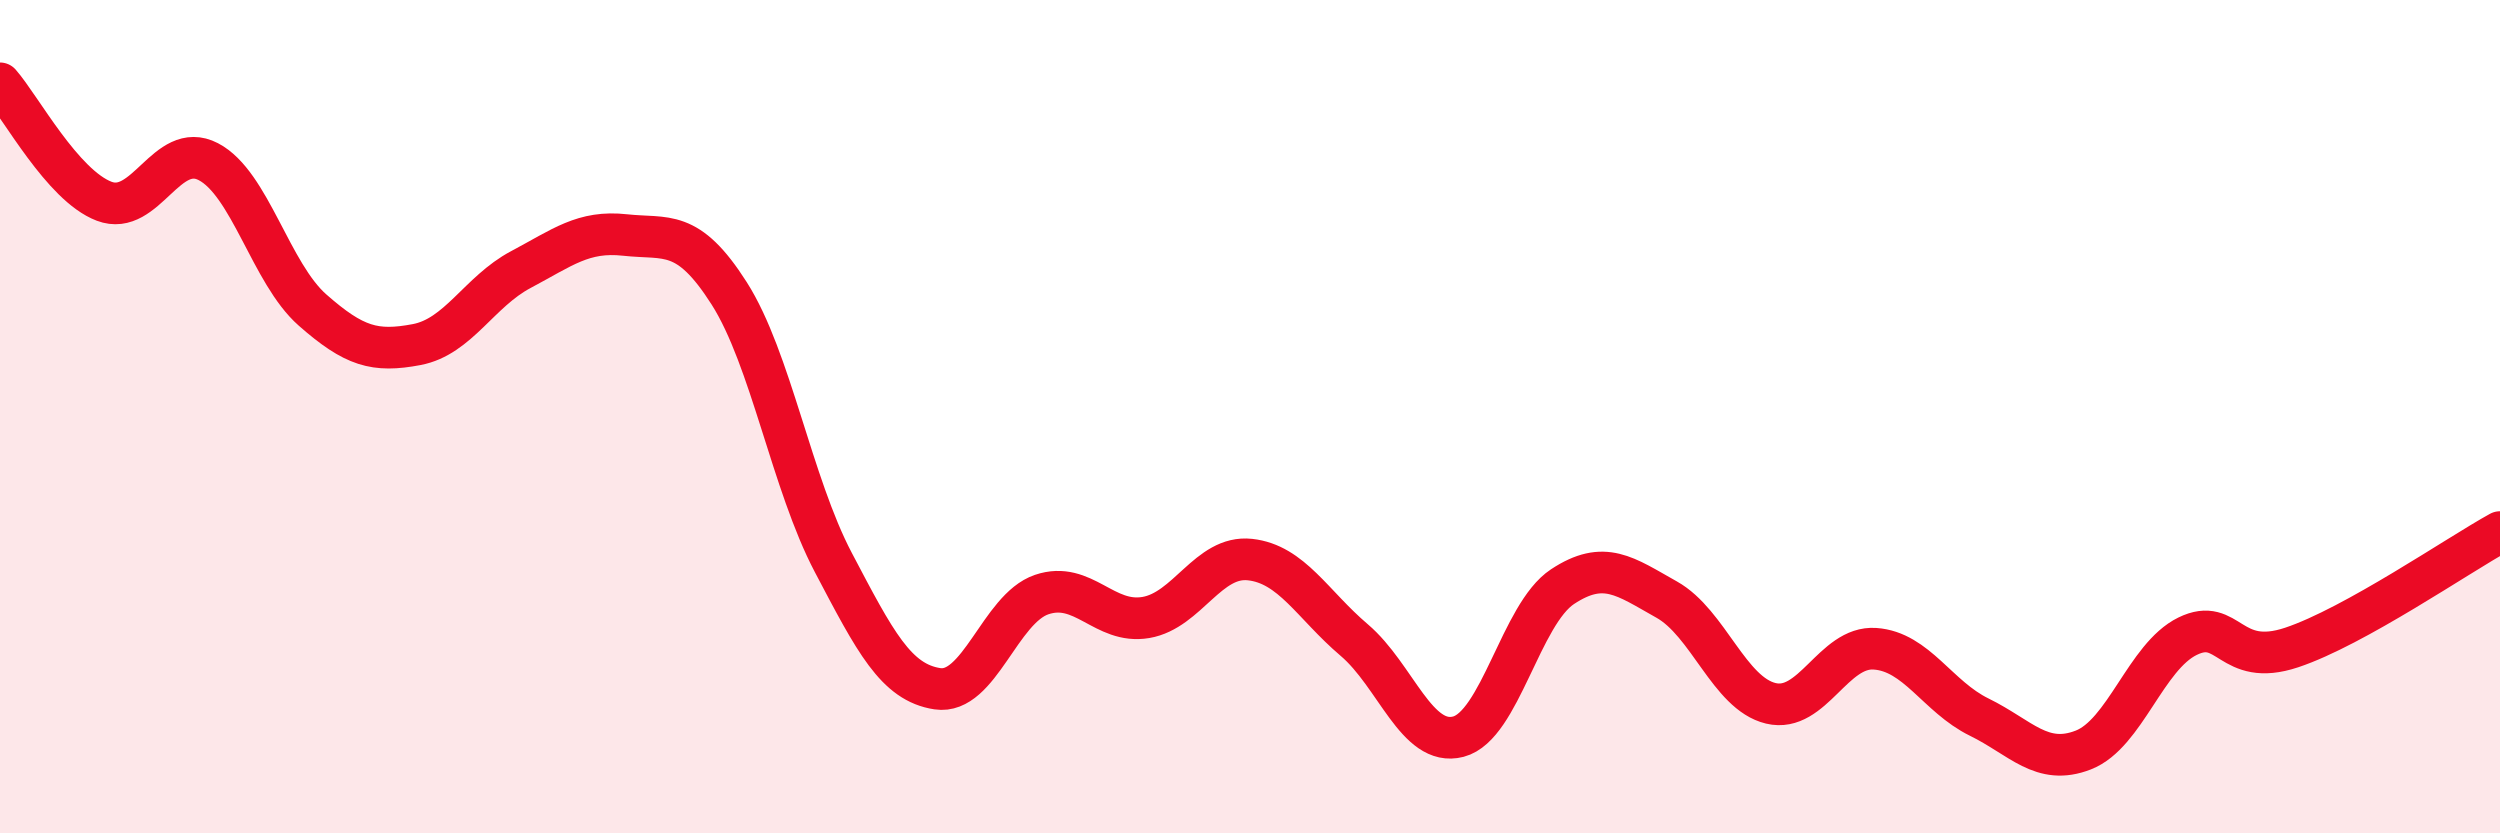 
    <svg width="60" height="20" viewBox="0 0 60 20" xmlns="http://www.w3.org/2000/svg">
      <path
        d="M 0,2 C 0.5,2.57 1.5,4.45 2.5,4.83 C 3.5,5.21 4,3.36 5,3.88 C 6,4.4 6.5,6.56 7.5,7.44 C 8.5,8.32 9,8.46 10,8.27 C 11,8.08 11.5,7 12.5,6.47 C 13.5,5.94 14,5.53 15,5.64 C 16,5.75 16.5,5.47 17.5,7.04 C 18.5,8.61 19,11.6 20,13.5 C 21,15.4 21.5,16.38 22.5,16.53 C 23.5,16.68 24,14.61 25,14.27 C 26,13.93 26.5,14.99 27.5,14.82 C 28.5,14.65 29,13.32 30,13.43 C 31,13.54 31.5,14.51 32.5,15.36 C 33.5,16.21 34,17.94 35,17.68 C 36,17.42 36.5,14.74 37.5,14.08 C 38.5,13.42 39,13.83 40,14.39 C 41,14.95 41.5,16.64 42.5,16.88 C 43.5,17.12 44,15.5 45,15.57 C 46,15.64 46.5,16.72 47.5,17.21 C 48.5,17.7 49,18.39 50,18 C 51,17.61 51.5,15.76 52.5,15.27 C 53.5,14.78 53.5,16.04 55,15.54 C 56.5,15.04 59,13.32 60,12.77L60 20L0 20Z"
        fill="#EB0A25"
        opacity="0.1"
        stroke-linecap="round"
        stroke-linejoin="round"
      />
      <path
        d="M 0,2 C 0.5,2.57 1.5,4.45 2.5,4.83 C 3.5,5.21 4,3.36 5,3.88 C 6,4.4 6.5,6.56 7.5,7.44 C 8.5,8.32 9,8.46 10,8.27 C 11,8.08 11.5,7 12.5,6.47 C 13.5,5.94 14,5.53 15,5.64 C 16,5.75 16.5,5.47 17.5,7.04 C 18.5,8.61 19,11.6 20,13.5 C 21,15.4 21.5,16.38 22.5,16.53 C 23.5,16.68 24,14.61 25,14.27 C 26,13.93 26.5,14.99 27.5,14.82 C 28.5,14.65 29,13.32 30,13.43 C 31,13.54 31.5,14.51 32.5,15.36 C 33.5,16.21 34,17.94 35,17.68 C 36,17.42 36.5,14.74 37.5,14.08 C 38.5,13.42 39,13.83 40,14.39 C 41,14.95 41.5,16.64 42.5,16.88 C 43.5,17.12 44,15.5 45,15.57 C 46,15.64 46.5,16.72 47.5,17.21 C 48.5,17.7 49,18.39 50,18 C 51,17.61 51.5,15.76 52.5,15.27 C 53.5,14.78 53.5,16.04 55,15.54 C 56.5,15.04 59,13.32 60,12.77"
        stroke="#EB0A25"
        stroke-width="1"
        fill="none"
        stroke-linecap="round"
        stroke-linejoin="round"
      />
    </svg>
  